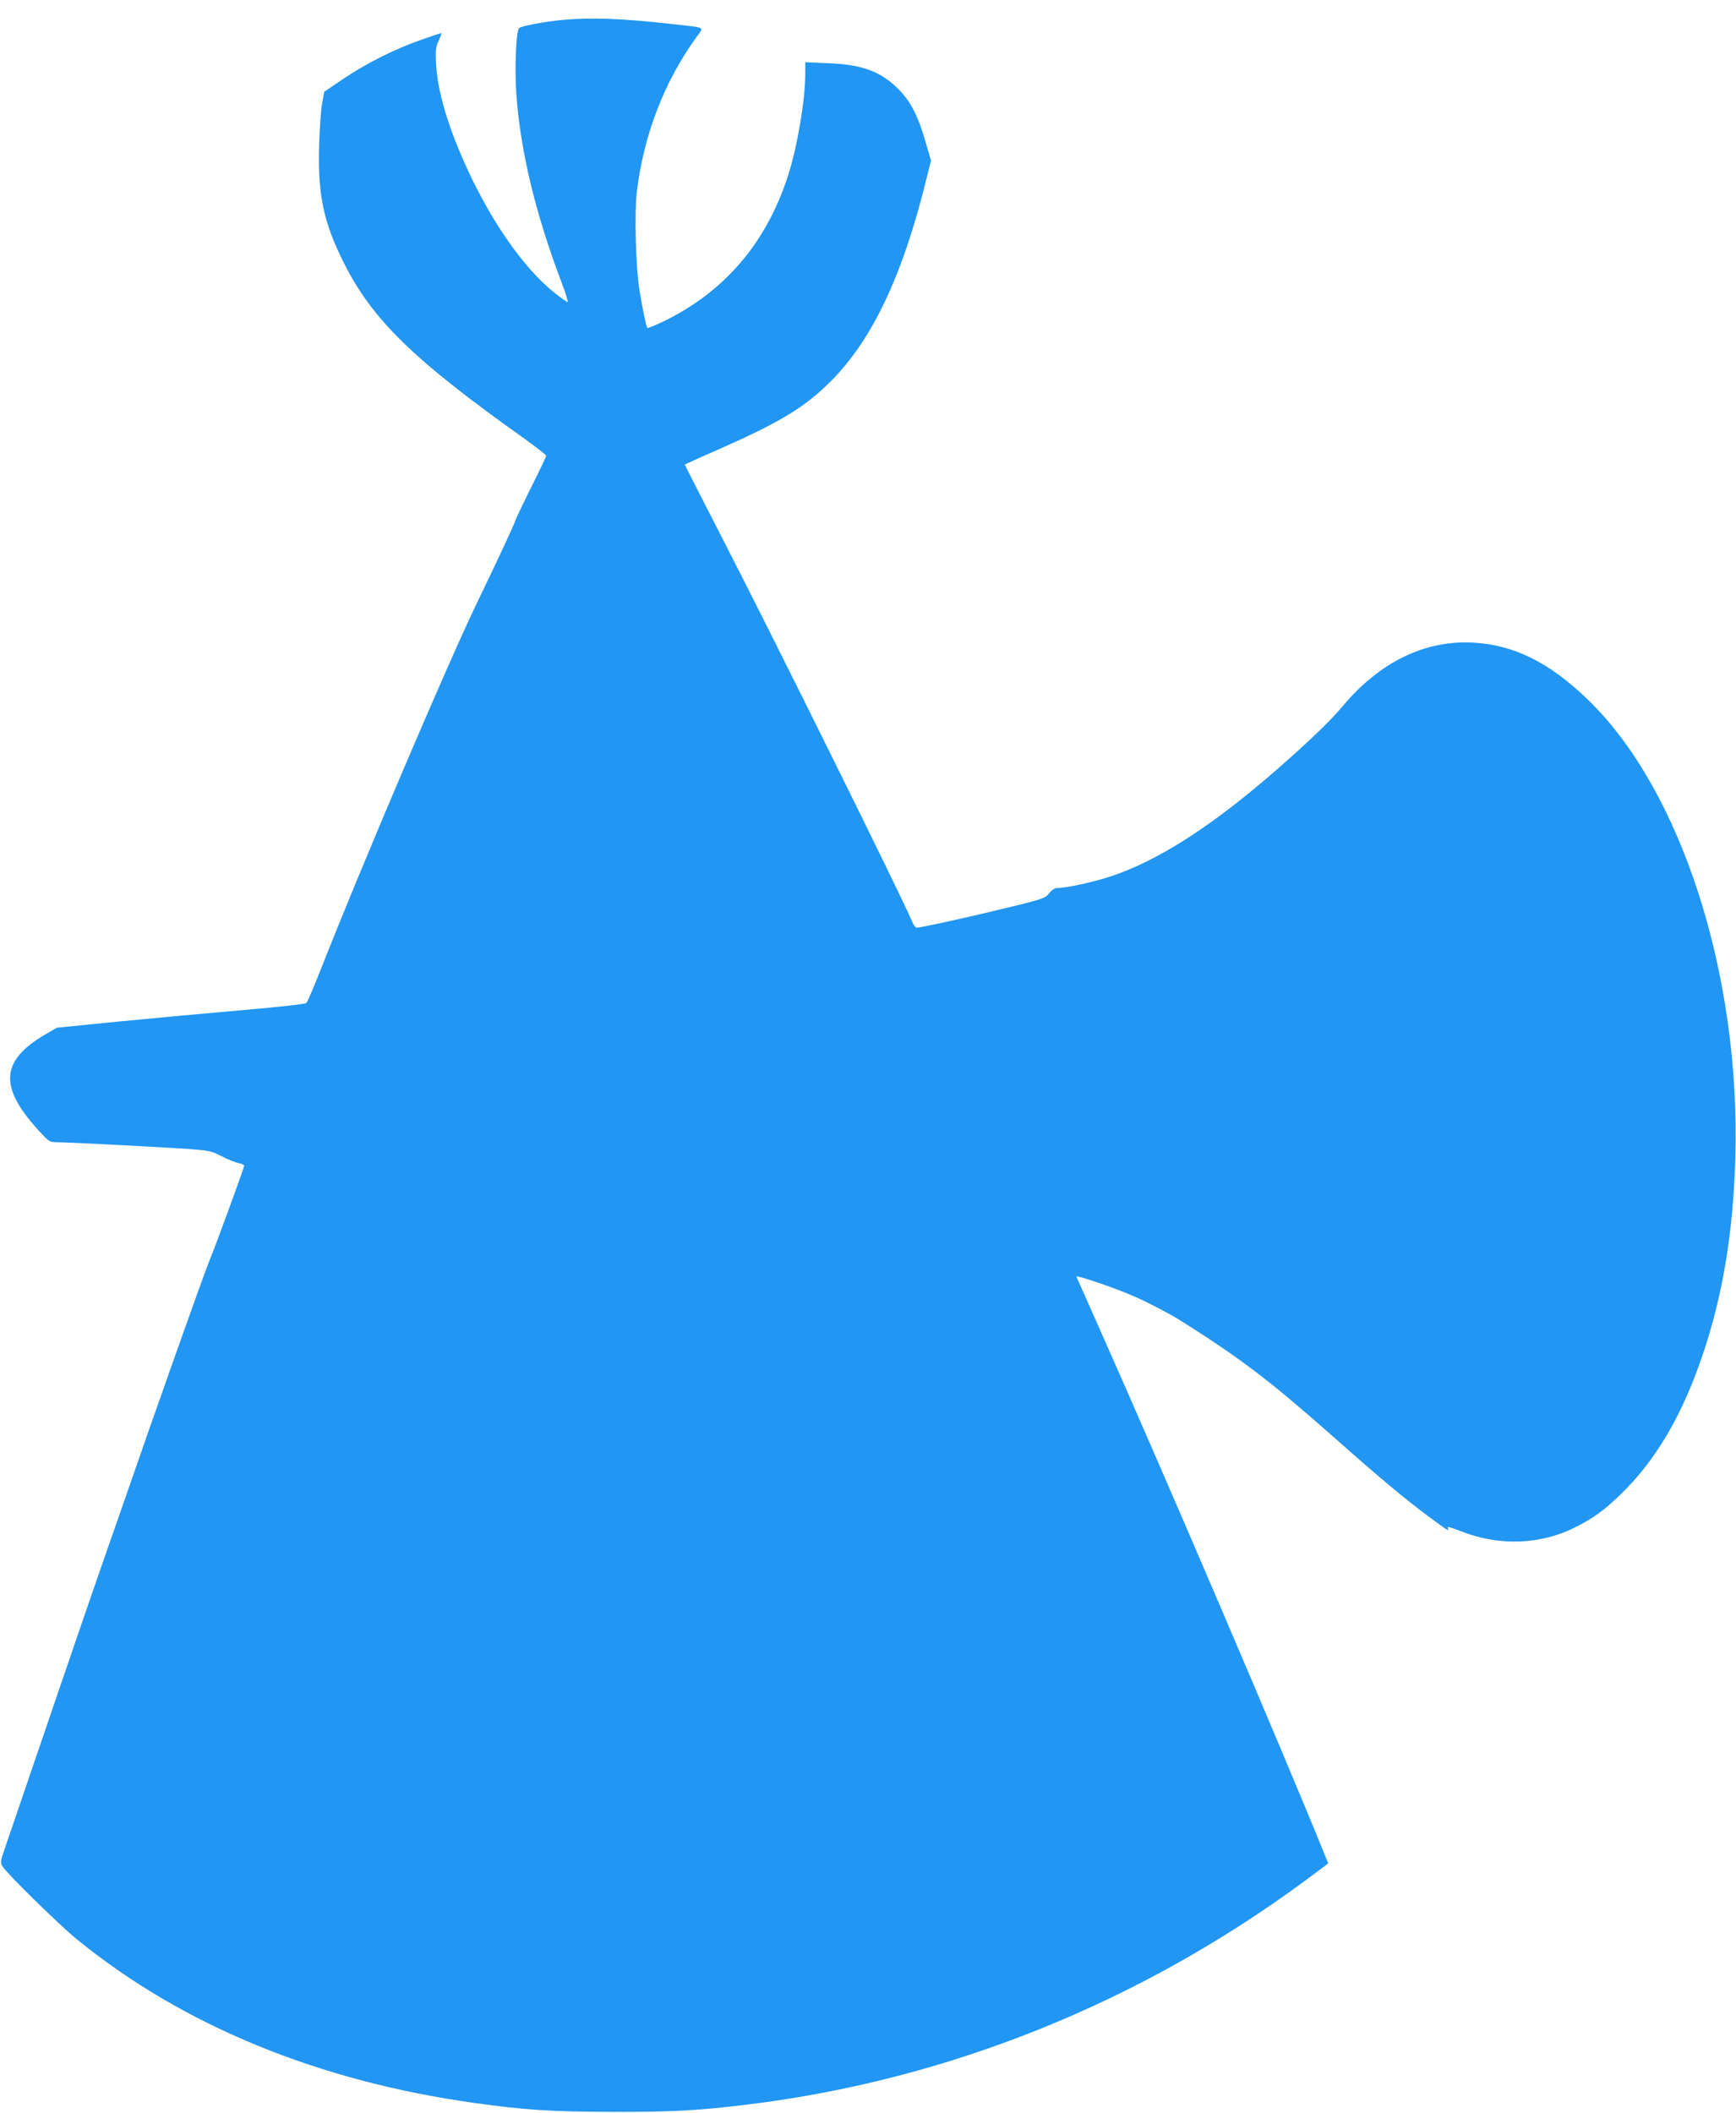 <?xml version="1.0" standalone="no"?>
<!DOCTYPE svg PUBLIC "-//W3C//DTD SVG 20010904//EN"
 "http://www.w3.org/TR/2001/REC-SVG-20010904/DTD/svg10.dtd">
<svg version="1.0" xmlns="http://www.w3.org/2000/svg"
 width="1052pt" height="1280pt" viewBox="0 0 1052 1280"
 preserveAspectRatio="xMidYMid meet">
<g transform="translate(0,1280) scale(0.1,-0.1)"
fill="#2196f3" stroke="none">
<path d="M3405 12679 c-106 -10 -246 -37 -259 -49 -19 -18 -28 -242 -17 -401
25 -346 115 -721 276 -1145 24 -63 39 -114 35 -114 -5 0 -42 26 -82 58 -184
147 -383 432 -533 763 -111 244 -172 452 -182 614 -5 88 -3 107 15 148 12 26
19 47 17 47 -2 0 -57 -18 -122 -41 -159 -55 -334 -143 -473 -237 l-115 -78
-13 -70 c-7 -38 -15 -152 -18 -254 -9 -295 25 -462 146 -705 172 -348 423
-593 1093 -1069 75 -54 137 -102 137 -107 0 -5 -41 -91 -91 -191 -50 -100 -92
-189 -94 -197 -3 -15 -102 -229 -243 -521 -178 -371 -697 -1589 -937 -2200
-42 -107 -82 -200 -88 -206 -7 -7 -172 -25 -392 -44 -209 -18 -546 -49 -750
-69 l-370 -37 -71 -41 c-278 -163 -283 -326 -18 -605 42 -45 49 -48 94 -48 67
0 601 -28 782 -40 137 -10 150 -13 212 -45 36 -19 81 -37 101 -41 19 -3 35
-11 35 -16 0 -11 -182 -509 -210 -573 -28 -65 -340 -944 -521 -1469 -44 -127
-98 -280 -119 -341 -77 -220 -242 -701 -399 -1162 -88 -260 -177 -518 -196
-574 -34 -99 -35 -103 -18 -128 31 -48 347 -357 453 -443 639 -519 1459 -856
2405 -988 308 -43 469 -53 835 -54 363 -1 523 8 825 45 1212 149 2374 617
3377 1358 l137 102 -19 47 c-241 597 -966 2292 -1360 3177 -78 176 -144 325
-147 331 -4 11 188 -53 313 -104 88 -35 251 -119 329 -169 359 -227 533 -360
910 -693 281 -249 435 -378 582 -487 107 -80 131 -95 118 -73 -9 15 4 12 85
-19 227 -88 475 -79 683 25 111 56 174 101 271 194 221 212 384 490 511 873
118 357 178 729 191 1172 32 1112 -327 2228 -893 2776 -234 226 -449 333 -698
346 -293 15 -566 -119 -790 -387 -72 -87 -223 -231 -425 -406 -376 -325 -696
-529 -975 -622 -109 -36 -273 -72 -331 -72 -13 0 -32 -13 -46 -31 -27 -34 -35
-36 -383 -119 -218 -51 -398 -90 -420 -90 -7 0 -20 17 -28 38 -55 135 -854
1748 -1162 2345 -118 230 -215 420 -215 422 0 1 84 40 188 85 376 166 522 252
676 400 262 251 453 646 600 1246 l28 111 -32 109 c-43 153 -88 243 -157 315
-109 114 -223 158 -435 166 l-138 6 0 -69 c0 -162 -49 -447 -106 -623 -132
-404 -382 -696 -747 -875 -54 -26 -101 -46 -104 -43 -7 8 -30 118 -49 237 -21
132 -30 461 -15 586 41 345 167 672 363 941 45 62 60 54 -147 77 -308 35 -493
41 -670 25z"/>
</g>
</svg>
